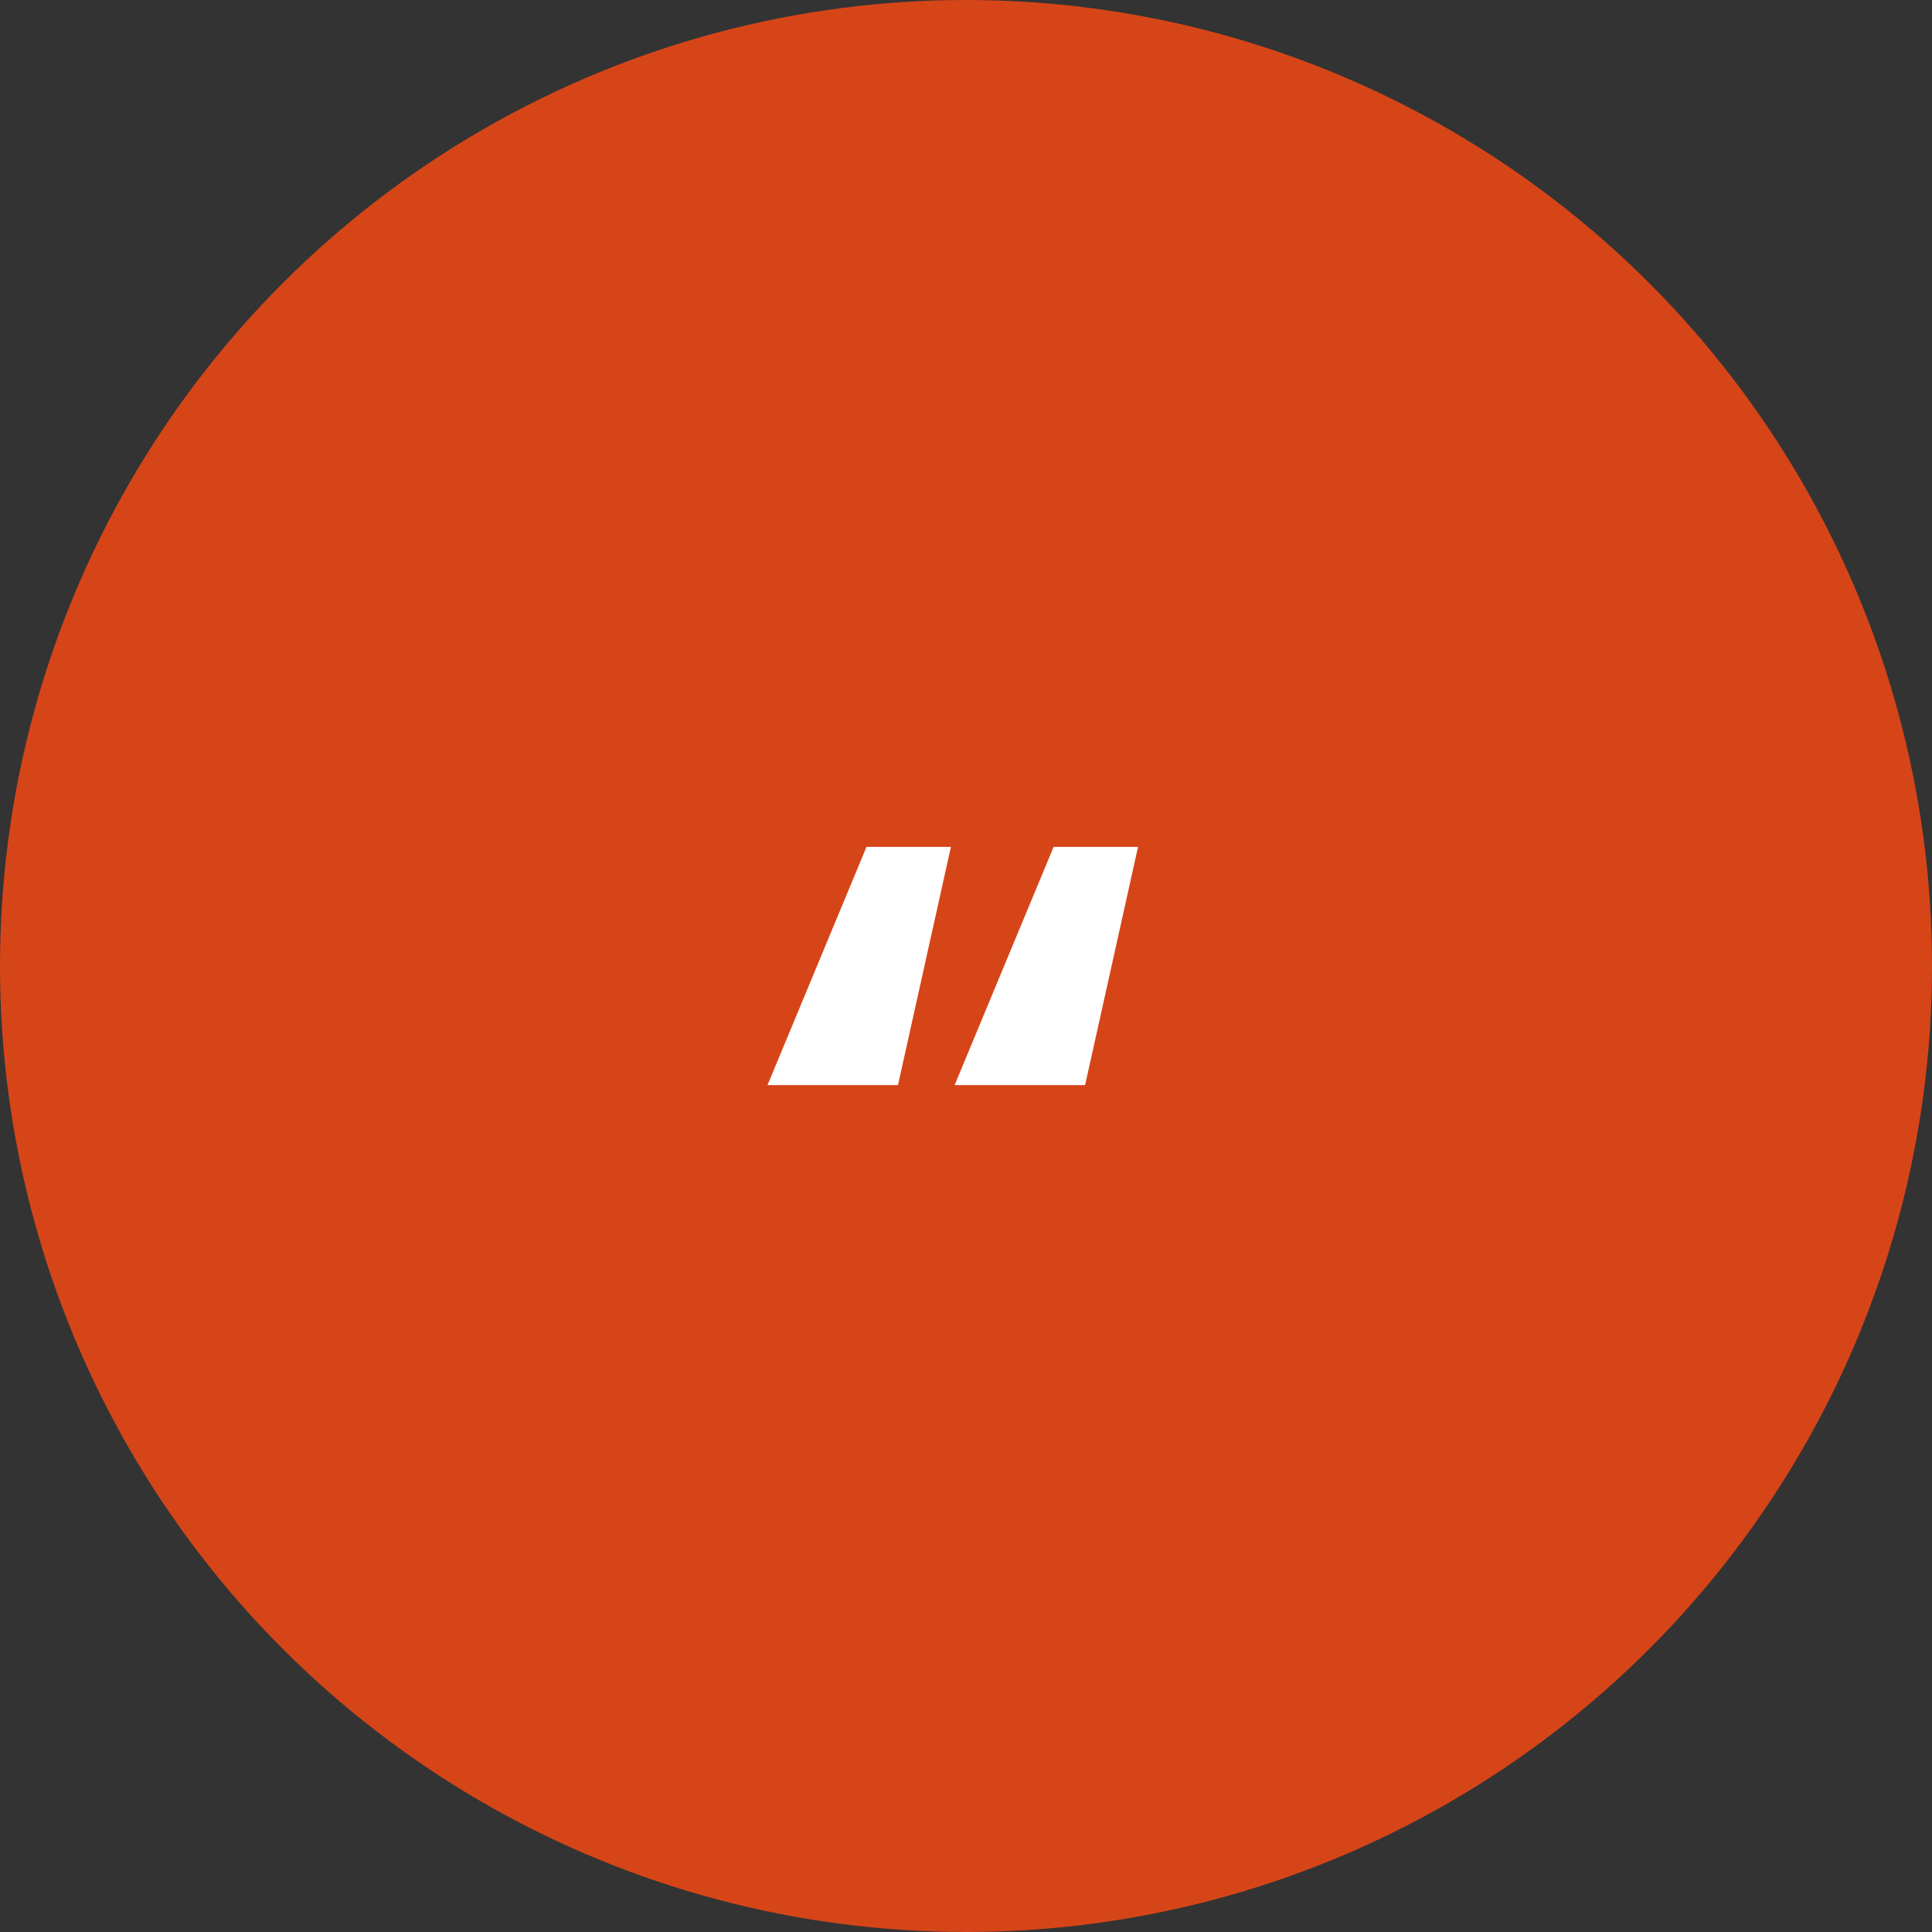 <svg xmlns="http://www.w3.org/2000/svg" id="Camada_1" data-name="Camada 1" viewBox="0 0 73 73"><rect x="0" y="0" width="73" height="73" fill="#333333" stroke="none"/><defs><style>.cls-1{fill:#d64518;}.cls-2{fill:#fff;}</style></defs><circle class="cls-1" cx="36.5" cy="36.5" r="36.5"></circle><path class="cls-2" d="M29,41l3.74-9h3.19l-2,9Zm7.07,0,3.74-9H43l-2,9Z"></path></svg>